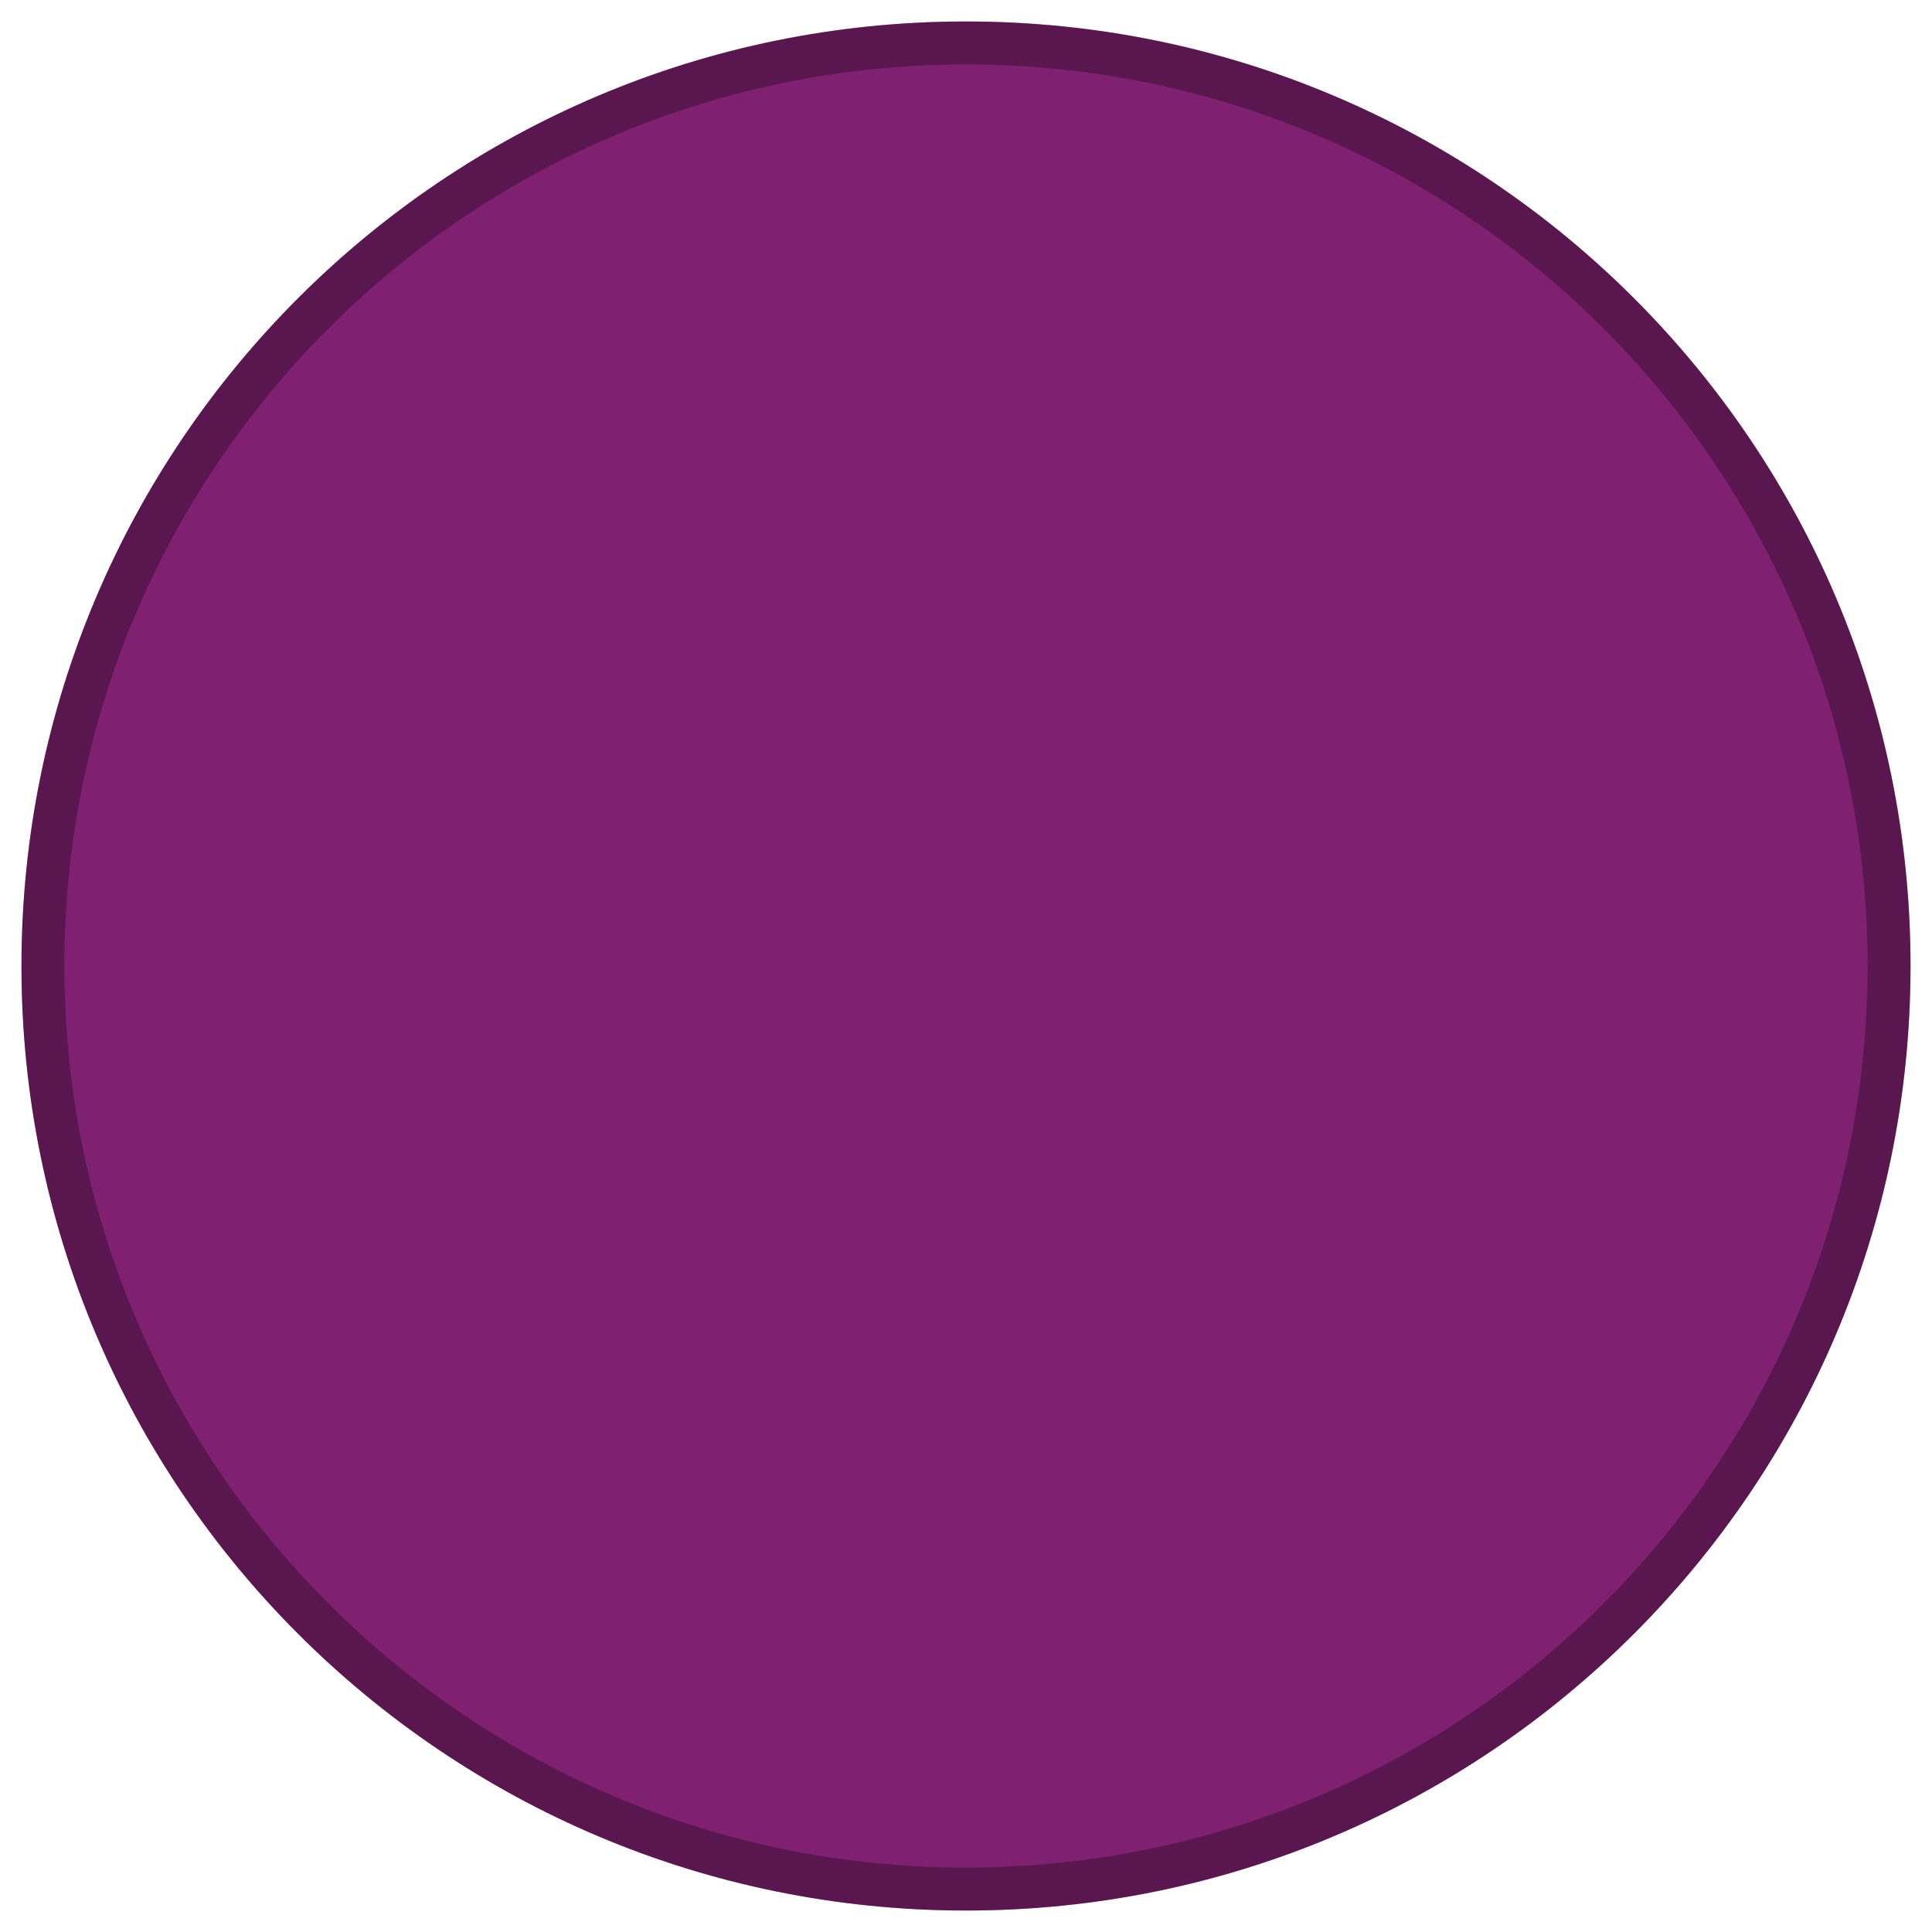 <svg width="45" height="45" viewBox="0 0 45 45" fill="none" xmlns="http://www.w3.org/2000/svg">
<path d="M44.5 22.5C44.5 28.575 42.038 34.075 38.056 38.056C34.075 42.038 28.575 44.5 22.5 44.5C16.425 44.5 10.925 42.038 6.944 38.056C2.962 34.075 0.5 28.575 0.5 22.5C0.5 16.425 2.962 10.925 6.944 6.944C10.925 2.962 16.425 0.5 22.5 0.5C28.575 0.5 34.075 2.962 38.056 6.944C42.038 10.925 44.5 16.425 44.5 22.5Z" fill="#7F2071"/>
<path d="M44 22.5C44 28.437 41.594 33.812 37.703 37.703C33.812 41.594 28.437 44 22.5 44C16.563 44 11.188 41.594 7.297 37.703C3.406 33.812 1 28.437 1 22.5C1 16.563 3.406 11.188 7.297 7.297C11.188 3.406 16.563 1 22.5 1C28.437 1 33.812 3.406 37.703 7.297C41.594 11.188 44 16.563 44 22.5Z" stroke="black" stroke-opacity="0.3"/>
</svg>
